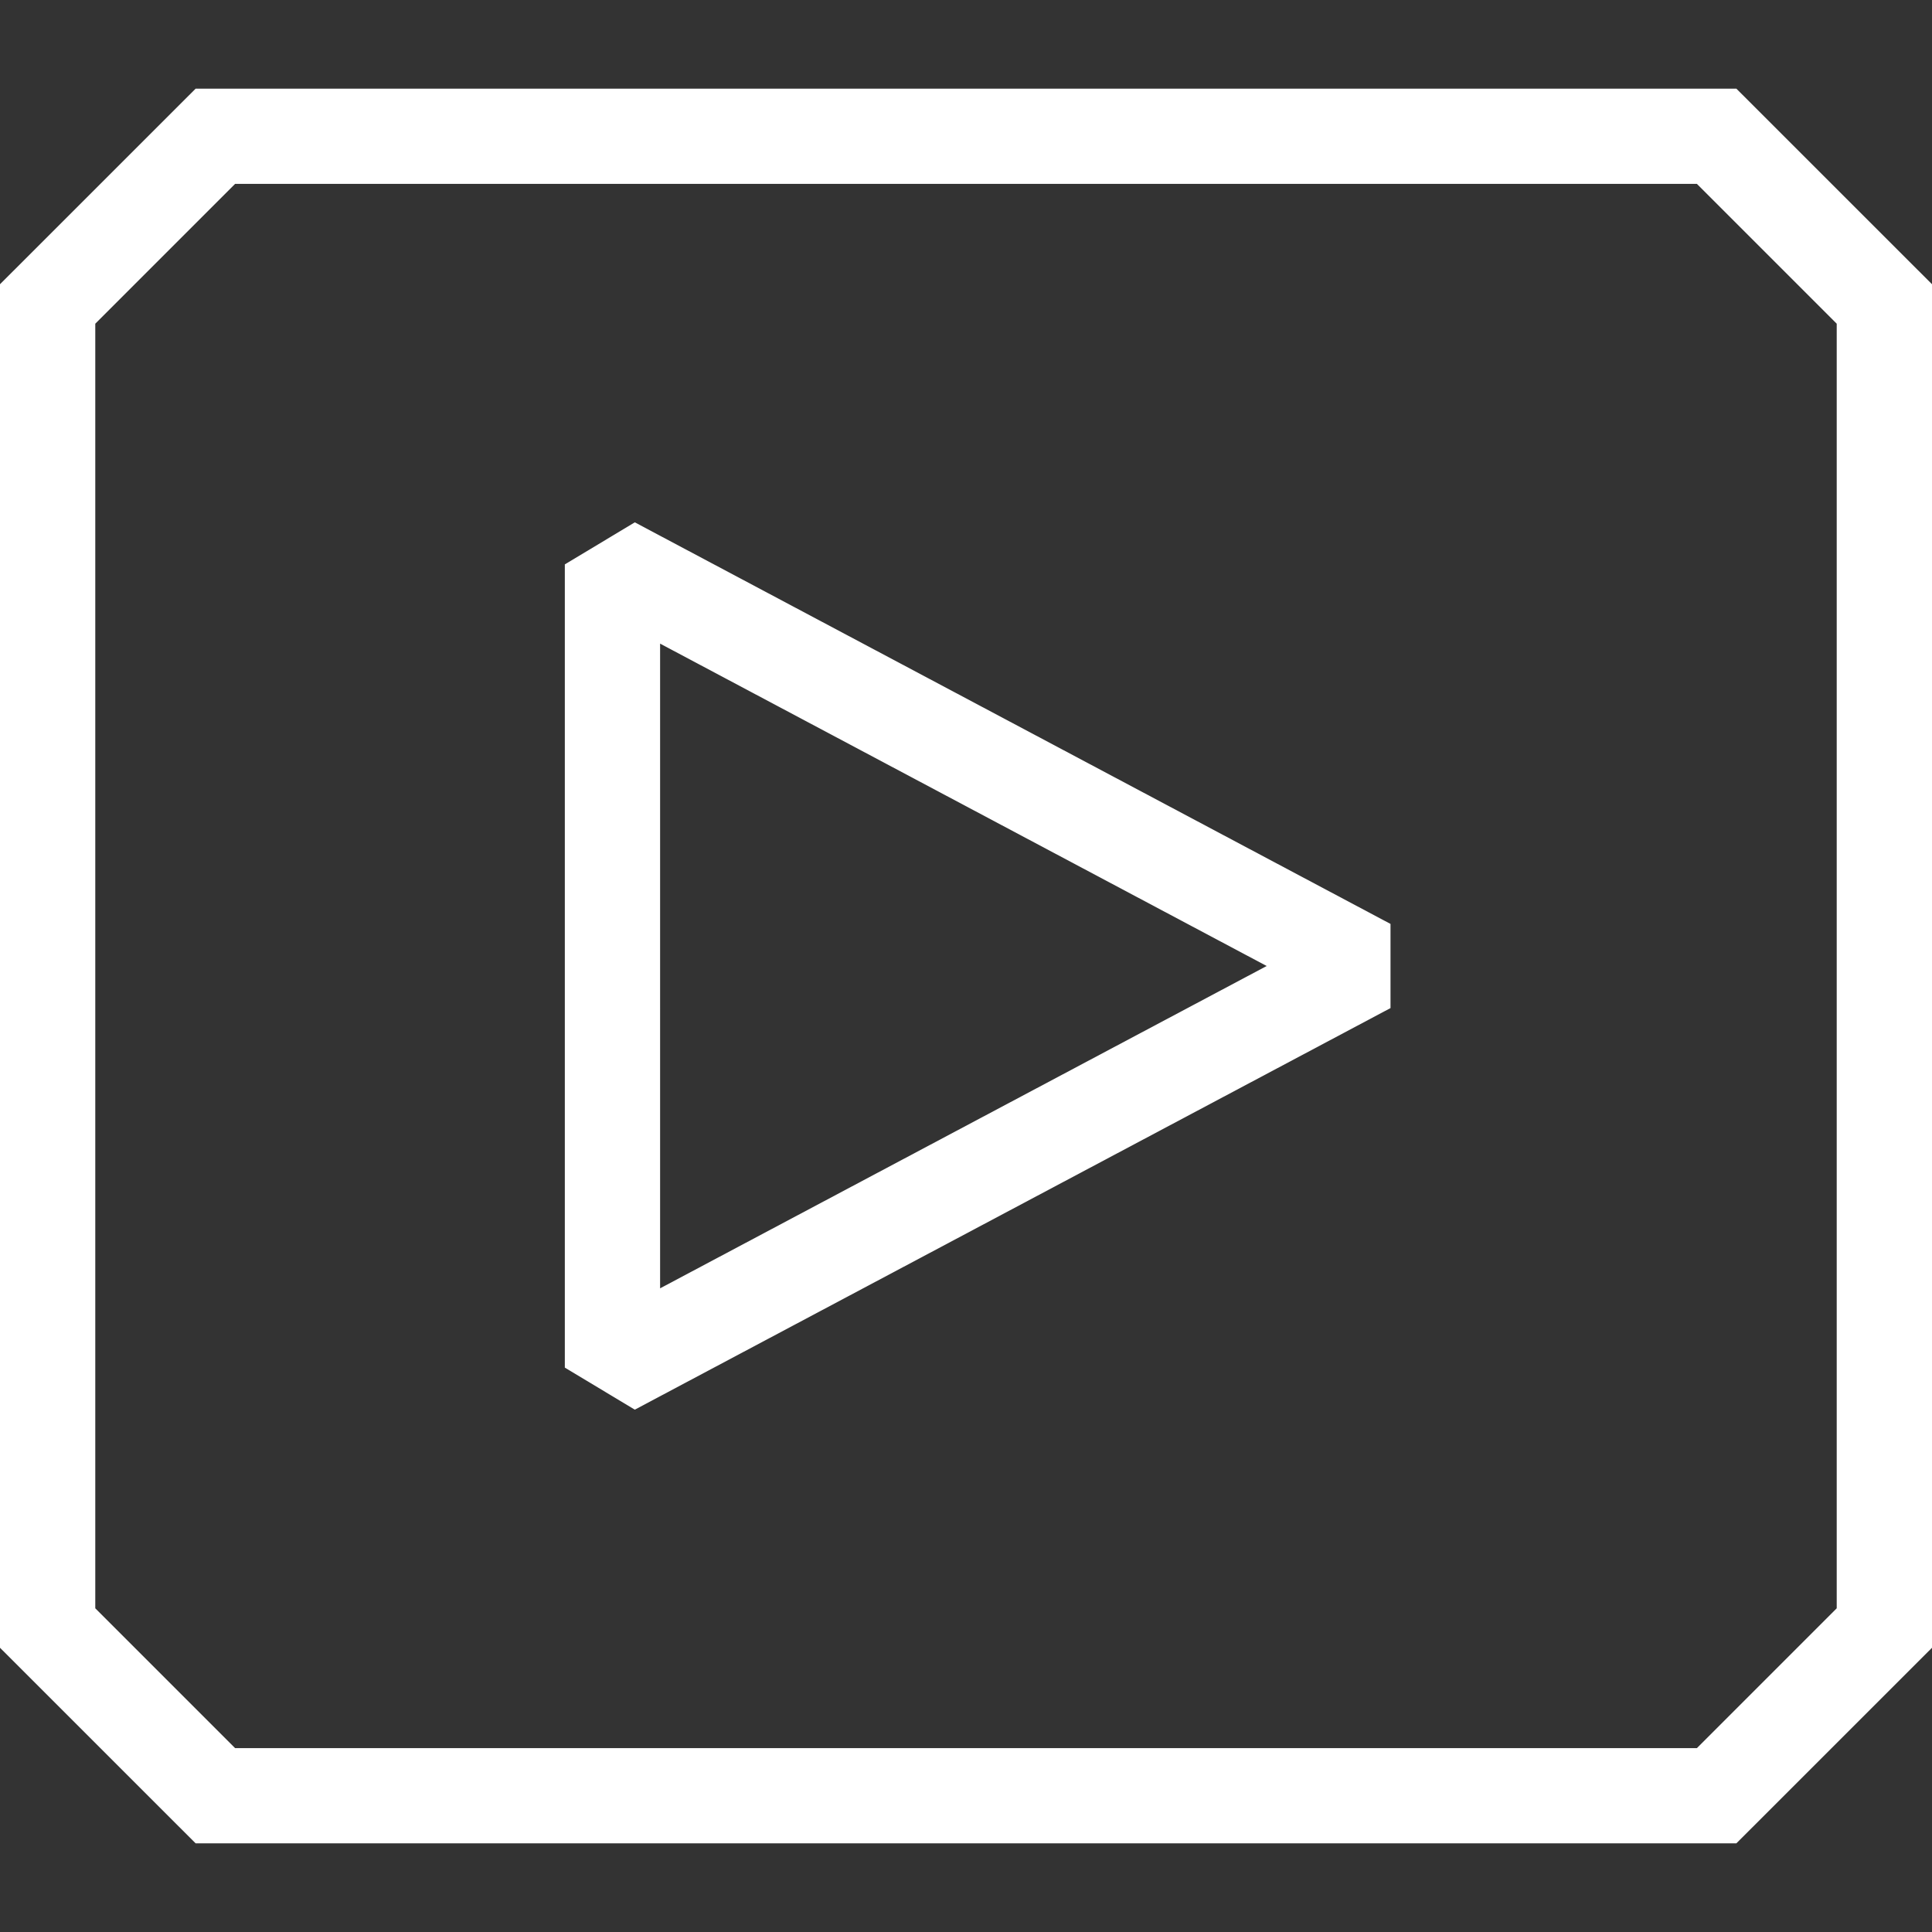 <svg id="Layer_1" data-name="Layer 1" xmlns="http://www.w3.org/2000/svg" fill="#fff" viewBox="0 0 1024 1024"><rect x="0" y="0" width="1024" height="1024" fill="#333333" stroke="none"/><path d="M299.37,299.14V724.86l37.09,22.29L737,534.3V489.7L336.46,276.85Zm50.5,42L671.37,512,349.87,682.84Z"/><path d="M920.32,47H103.68L0,150.65v722.7L103.68,977H920.32L1024,873.35V150.65ZM973.5,852.43l-74.1,74.1H124.59L50.5,852.43V171.57l74.09-74.1H899.4l74.1,74.1Z"/></svg>
